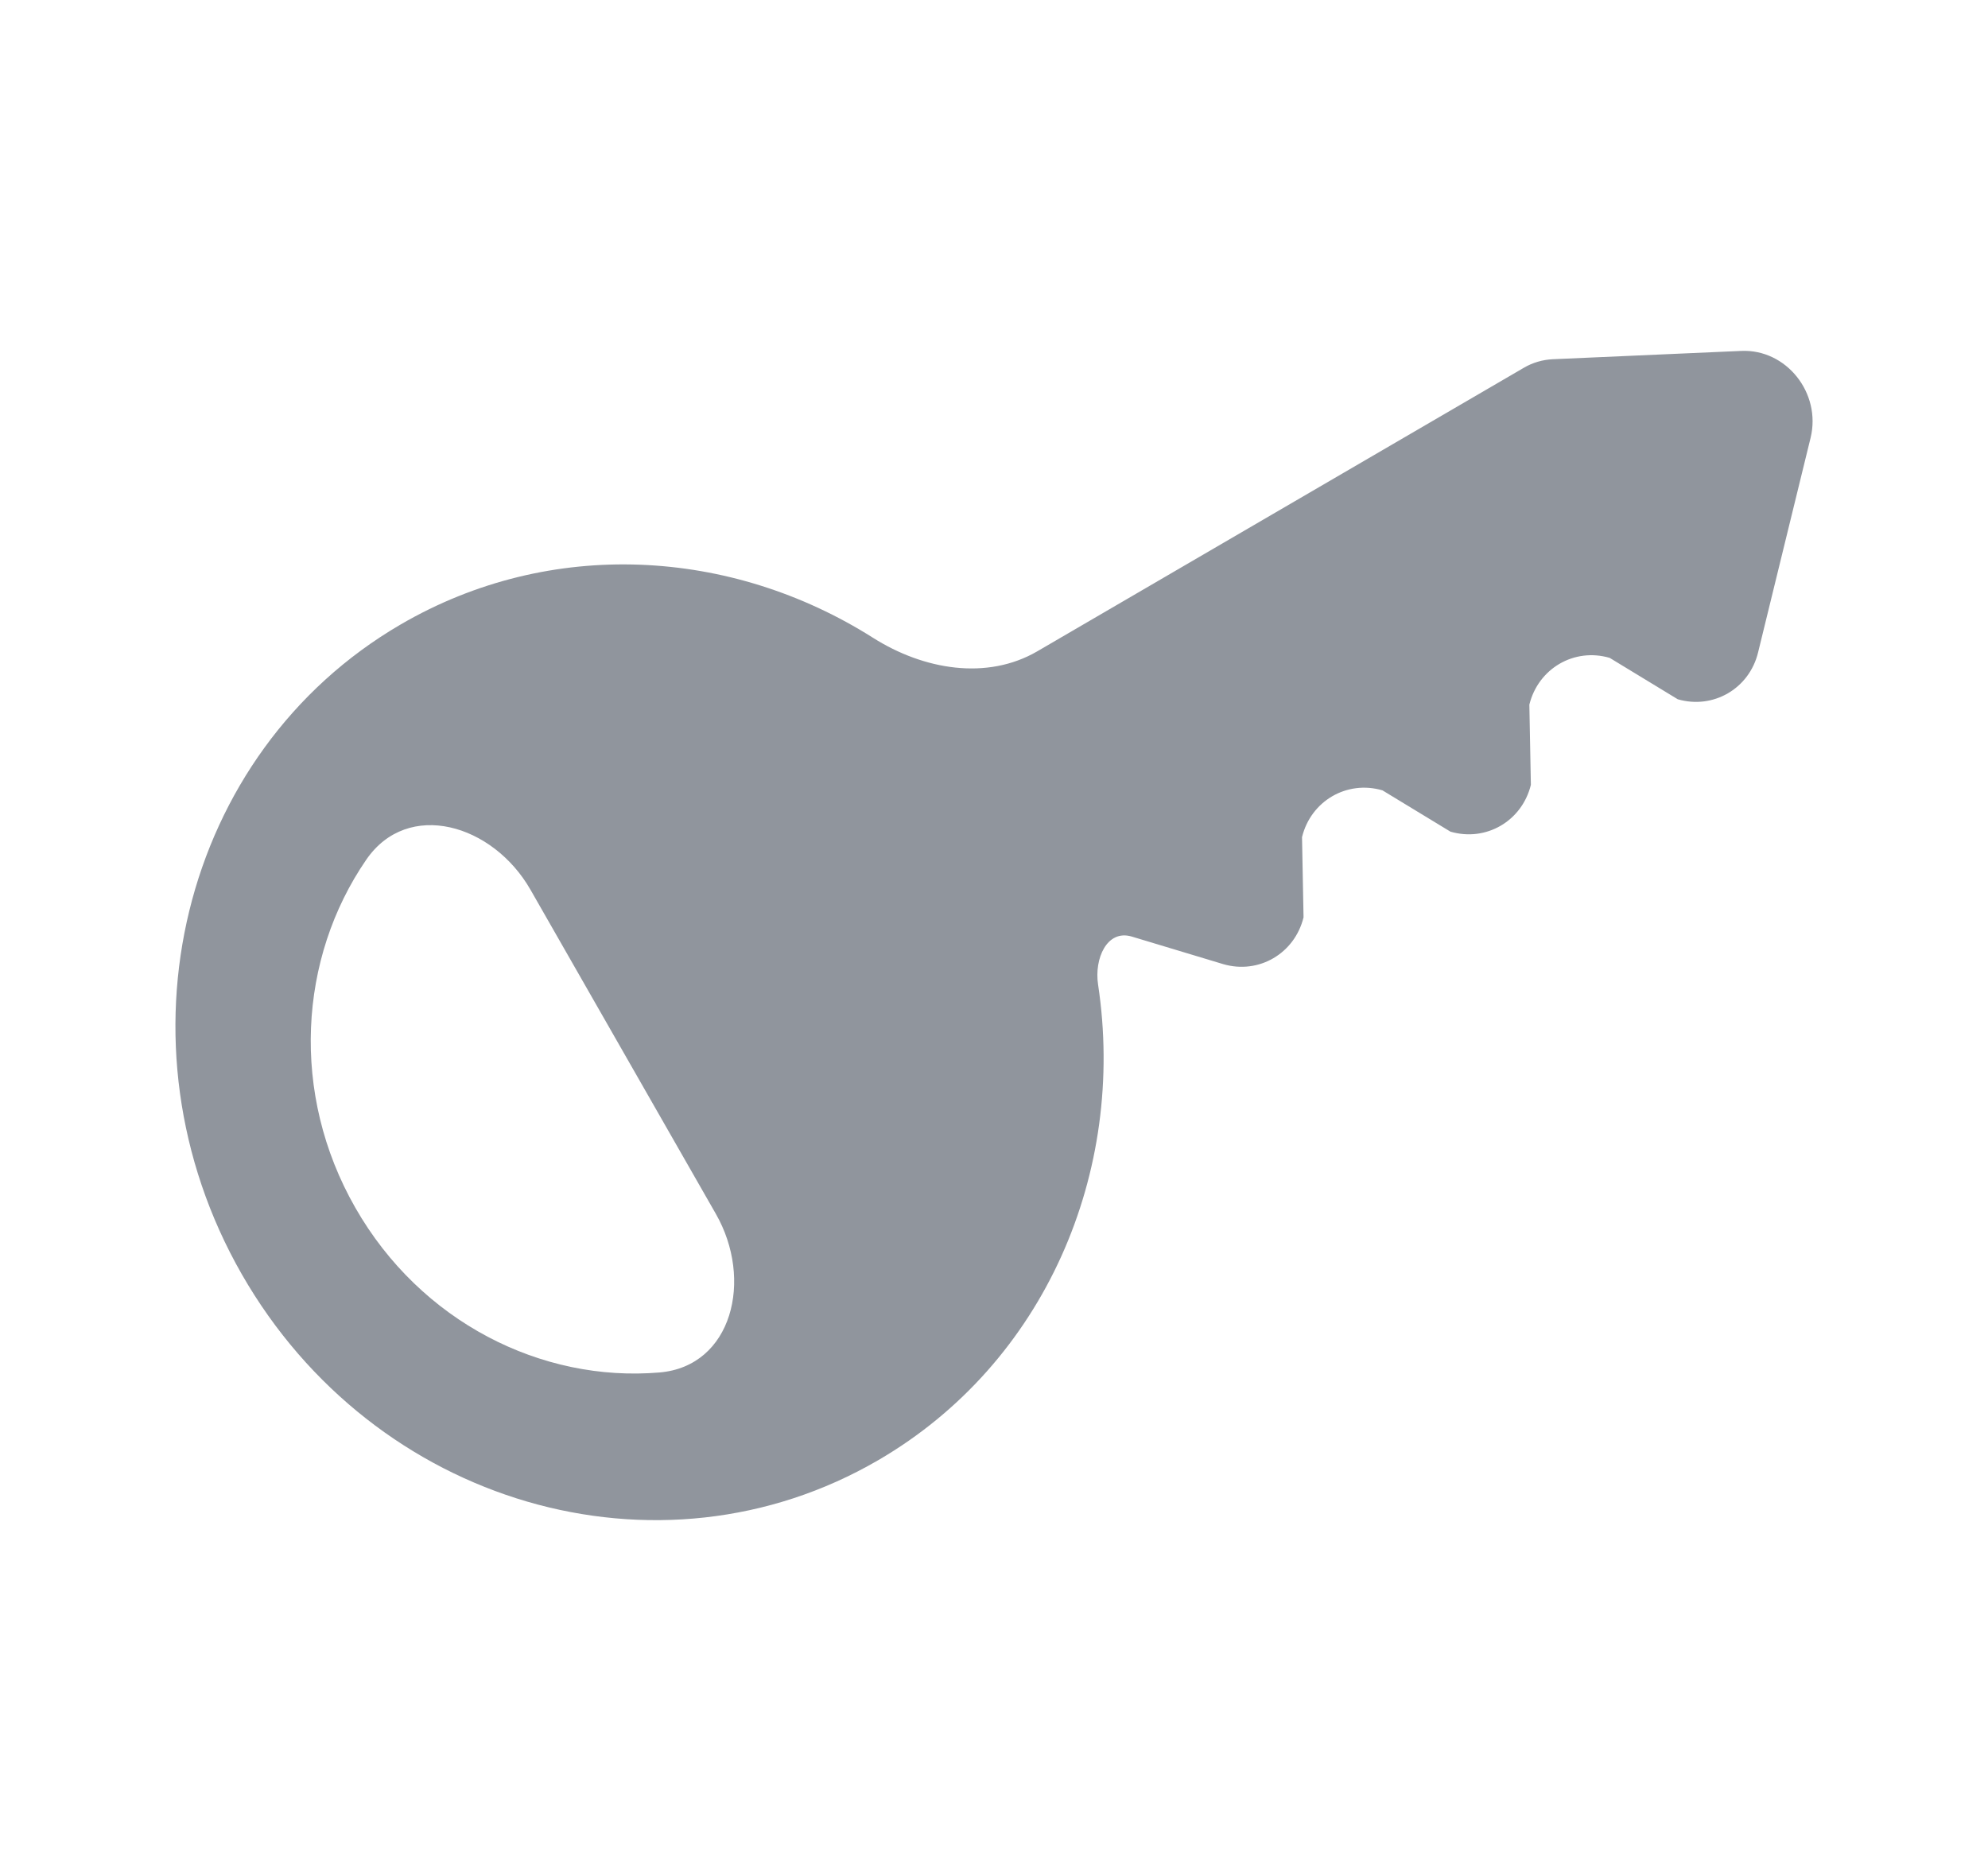<svg xmlns="http://www.w3.org/2000/svg" fill="none" viewBox="0 0 17 16" height="16" width="17">
<path fill="#90959D" d="M9.39 8.42C9.356 8.198 9.466 7.947 9.677 8.009L10.46 8.245C10.763 8.334 11.071 8.155 11.147 7.845L11.134 7.159C11.21 6.849 11.518 6.67 11.822 6.759L12.403 7.112C12.707 7.201 13.015 7.022 13.091 6.712L13.078 6.026C13.154 5.717 13.461 5.537 13.765 5.626L14.347 5.98C14.651 6.068 14.959 5.889 15.034 5.579L15.483 3.744C15.576 3.361 15.275 2.983 14.889 3.001L13.279 3.072C13.191 3.076 13.106 3.101 13.031 3.145L8.87 5.57C8.44 5.82 7.899 5.729 7.465 5.454C6.255 4.688 4.71 4.592 3.425 5.341C1.547 6.436 0.939 8.923 2.067 10.896C3.196 12.869 5.633 13.581 7.512 12.486C8.938 11.655 9.632 10.021 9.39 8.42ZM5.64 11.737C4.63 11.823 3.597 11.305 3.039 10.329C2.481 9.354 2.554 8.192 3.132 7.352C3.488 6.834 4.215 7.046 4.537 7.61L6.121 10.38C6.444 10.943 6.262 11.684 5.64 11.737Z" clip-rule="evenodd" fill-rule="evenodd"></path>
</svg>
